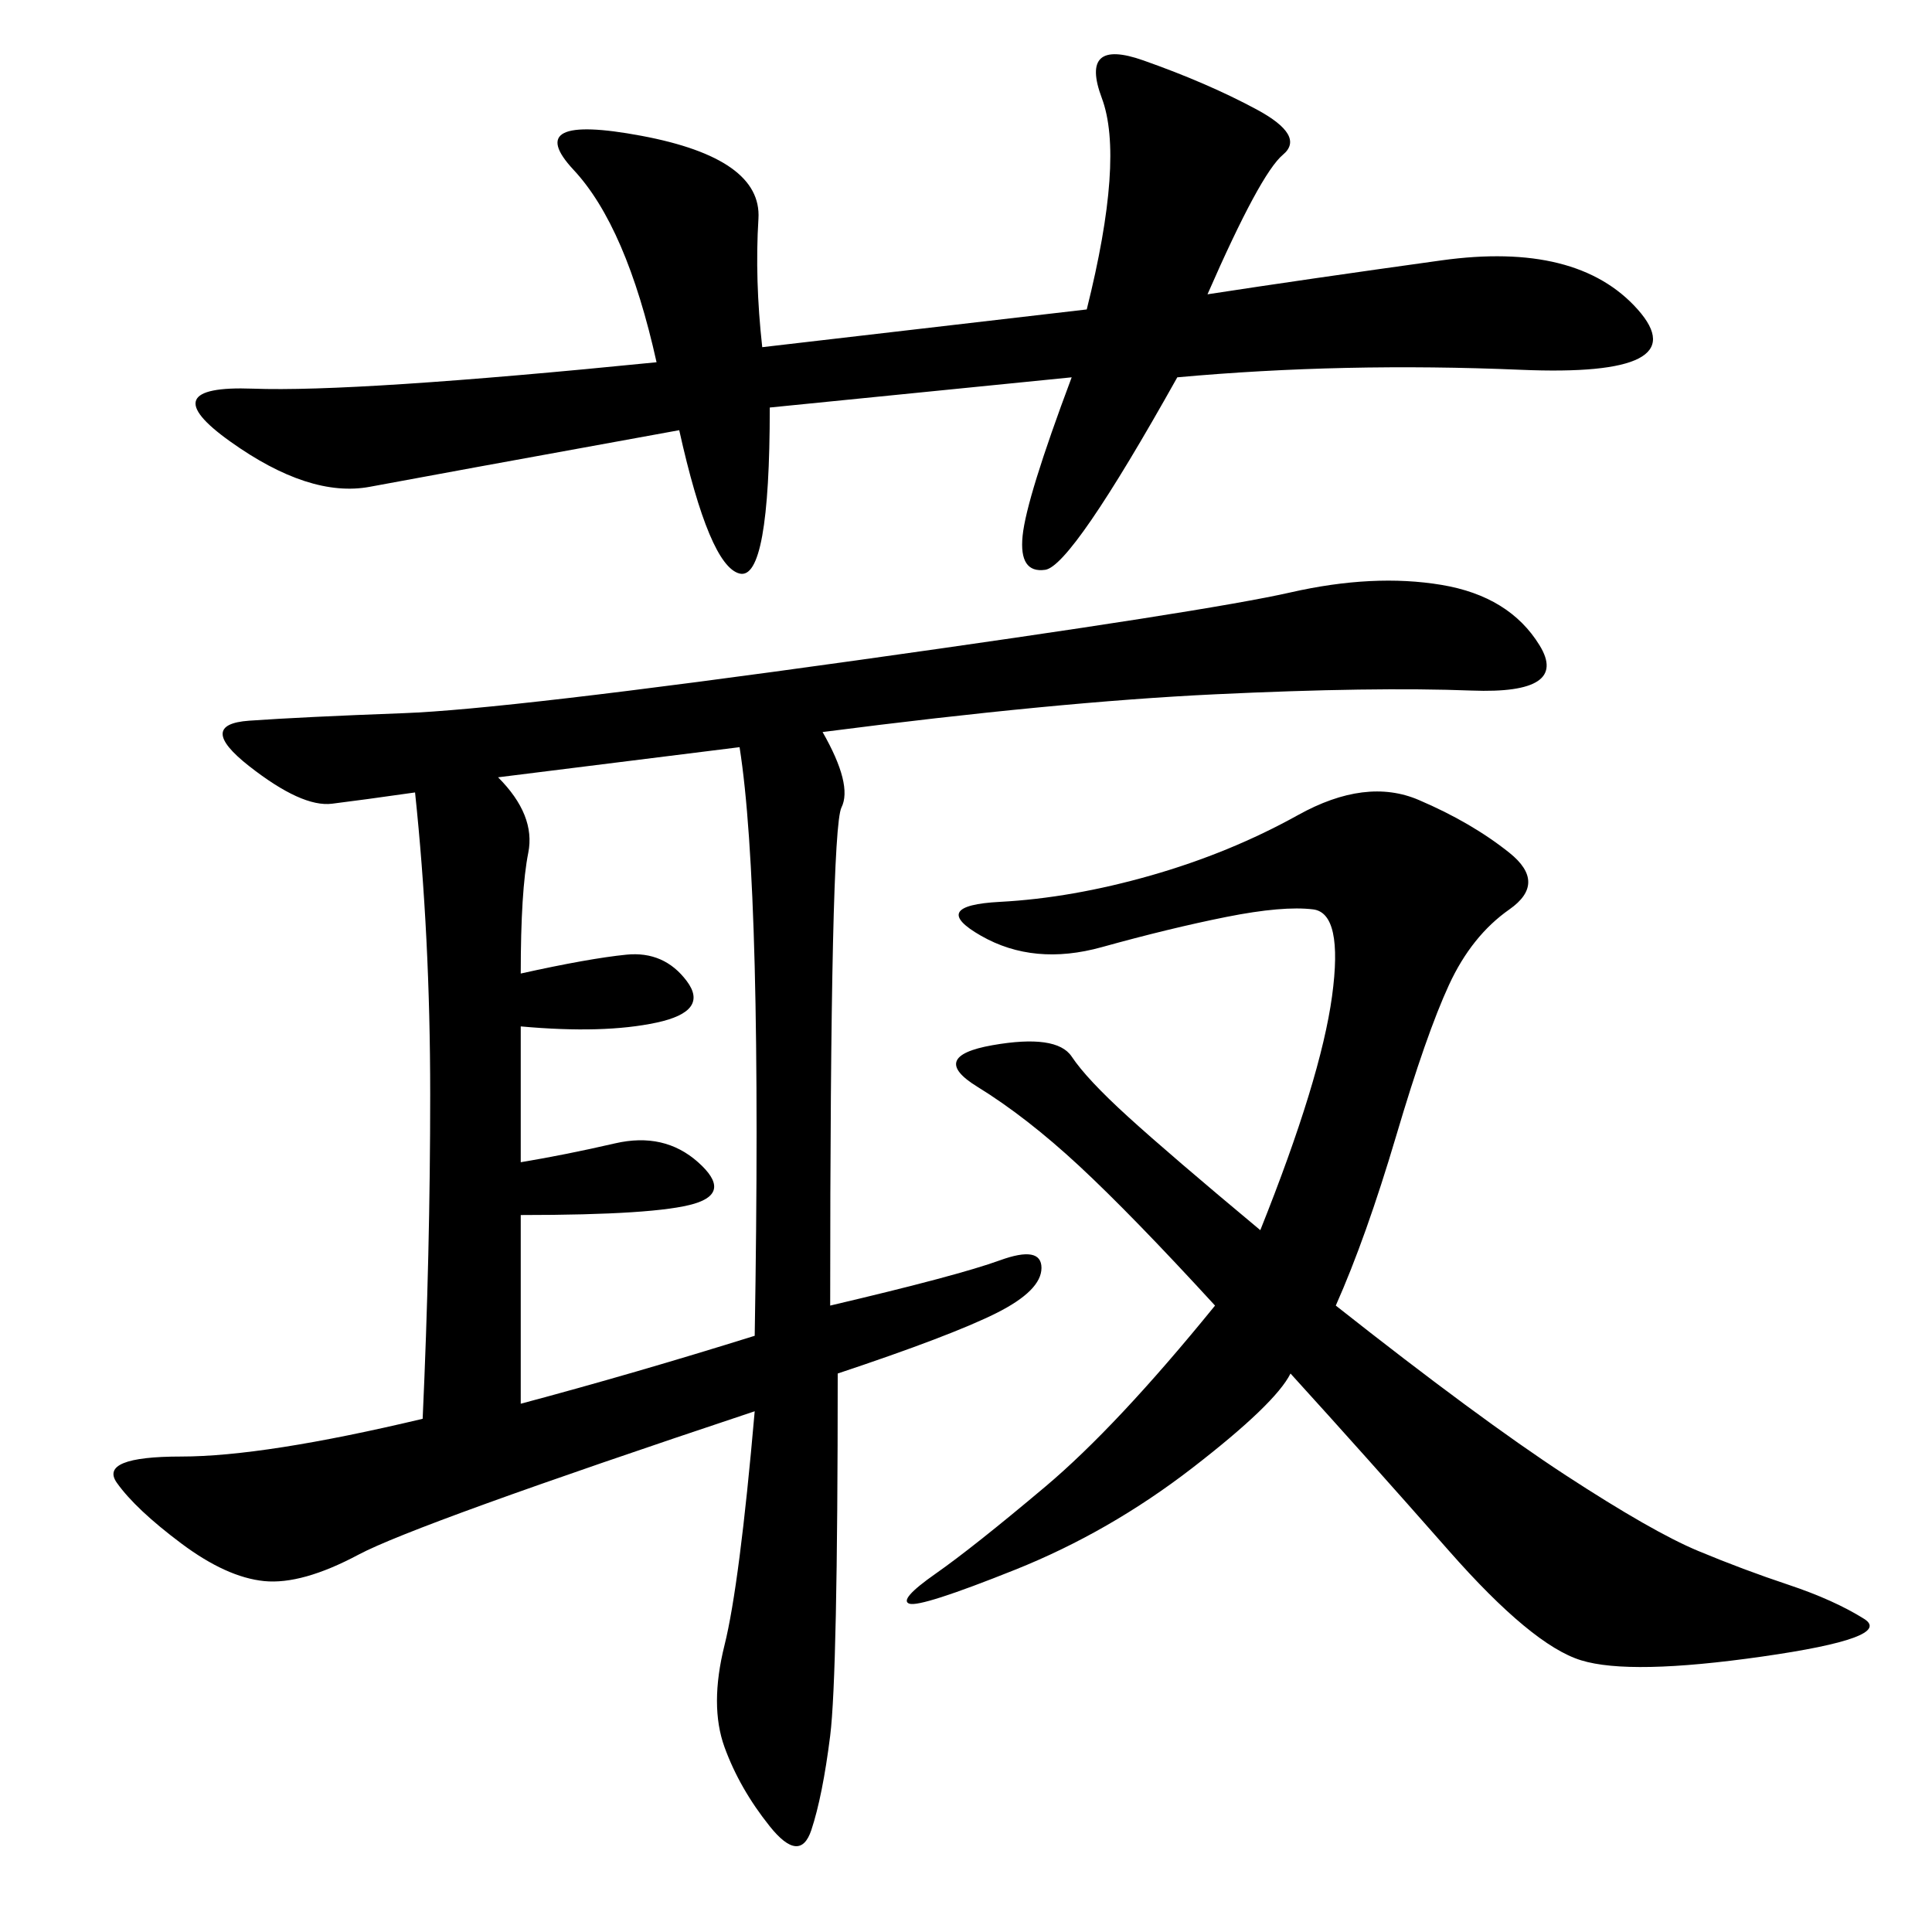 <svg xmlns="http://www.w3.org/2000/svg" xmlns:xlink="http://www.w3.org/1999/xlink" width="300" height="300"><path d="M127.73 113.67Q132.42 121.88 130.66 125.39Q128.91 128.91 128.91 202.73L128.91 202.73Q148.83 198.05 155.27 195.70Q161.72 193.36 161.72 196.88L161.72 196.88Q161.72 200.39 154.69 203.91Q147.66 207.42 130.08 213.28L130.08 213.28Q130.08 260.16 128.91 269.53Q127.73 278.91 125.98 284.18Q124.22 289.45 119.53 283.59Q114.84 277.73 112.50 271.29Q110.16 264.84 112.50 255.47Q114.84 246.09 117.19 219.14L117.19 219.14Q64.45 236.72 55.66 241.41Q46.88 246.09 41.02 245.51Q35.16 244.92 28.13 239.65Q21.09 234.38 18.16 230.27Q15.23 226.17 28.13 226.17L28.13 226.17Q41.02 226.17 65.63 220.31L65.63 220.31Q66.80 194.53 66.80 169.92L66.80 169.92Q66.80 145.31 64.45 123.05L64.45 123.05Q56.25 124.22 51.56 124.80Q46.88 125.39 38.67 118.95Q30.47 112.50 38.67 111.91Q46.88 111.33 62.70 110.74Q78.52 110.16 133.01 102.54Q187.50 94.92 200.39 91.99Q213.28 89.06 223.83 90.82Q234.38 92.58 239.06 100.20Q243.75 107.81 228.52 107.23Q213.28 106.64 188.67 107.81Q164.06 108.98 127.73 113.67L127.73 113.67ZM207.42 202.73Q229.69 220.31 243.16 229.10Q256.64 237.89 263.67 240.82Q270.70 243.75 277.73 246.09Q284.77 248.44 289.45 251.37Q294.14 254.30 273.63 257.23Q253.13 260.16 245.51 257.81Q237.89 255.47 225 240.82Q212.11 226.17 200.39 213.28L200.39 213.28Q198.05 217.97 185.16 227.93Q172.27 237.89 157.62 243.75Q142.97 249.61 141.21 249.02Q139.45 248.44 145.31 244.34Q151.17 240.23 162.30 230.86Q173.44 221.48 188.67 202.73L188.67 202.73Q175.78 188.67 167.58 181.05Q159.38 173.44 151.76 168.75Q144.14 164.06 154.10 162.30Q164.06 160.55 166.41 164.06Q168.75 167.58 175.20 173.44Q181.64 179.30 195.70 191.02L195.70 191.02Q205.08 167.58 206.84 154.69Q208.59 141.80 203.91 141.21Q199.22 140.63 190.43 142.38Q181.64 144.14 171.09 147.07Q160.55 150 152.34 145.31Q144.14 140.63 155.27 140.04Q166.41 139.45 178.71 135.94Q191.02 132.42 201.56 126.56Q212.11 120.70 220.31 124.22Q228.52 127.73 234.38 132.42Q240.23 137.11 234.38 141.21Q228.52 145.31 225 152.93Q221.48 160.55 216.80 176.37Q212.11 192.19 207.42 202.73L207.42 202.73ZM118.36 53.91L168.75 48.05Q174.61 24.61 171.09 15.23Q167.58 5.86 177.54 9.38Q187.50 12.89 195.12 16.99Q202.73 21.09 199.22 24.02Q195.70 26.95 187.50 45.70L187.50 45.70Q202.73 43.36 223.83 40.43Q244.92 37.50 254.30 48.05Q263.67 58.59 236.13 57.42Q208.59 56.25 182.81 58.59L182.81 58.59Q166.41 87.89 162.30 88.48Q158.20 89.06 158.79 83.20Q159.38 77.34 166.41 58.59L166.41 58.59L119.53 63.28Q119.53 90.23 114.84 89.06Q110.16 87.89 105.47 66.80L105.47 66.80Q66.80 73.83 57.42 75.59Q48.05 77.34 35.74 68.55Q23.44 59.77 39.26 60.35Q55.08 60.94 101.95 56.25L101.95 56.25Q97.27 35.16 89.06 26.37Q80.86 17.58 99.61 21.09Q118.36 24.61 117.77 33.98Q117.19 43.36 118.36 53.91L118.36 53.91ZM77.34 120.70Q83.20 126.56 82.03 132.42Q80.86 138.28 80.86 151.17L80.86 151.17Q91.41 148.83 97.27 148.24Q103.13 147.66 106.64 152.34Q110.16 157.03 101.95 158.79Q93.75 160.55 80.86 159.38L80.86 159.38L80.86 180.47Q87.89 179.30 95.51 177.54Q103.13 175.78 108.40 180.47Q113.67 185.16 107.81 186.91Q101.95 188.67 80.86 188.67L80.86 188.67L80.86 217.97Q98.44 213.28 117.19 207.42L117.19 207.42Q118.36 138.28 114.84 116.02L114.84 116.02L77.34 120.70Z"/></svg>